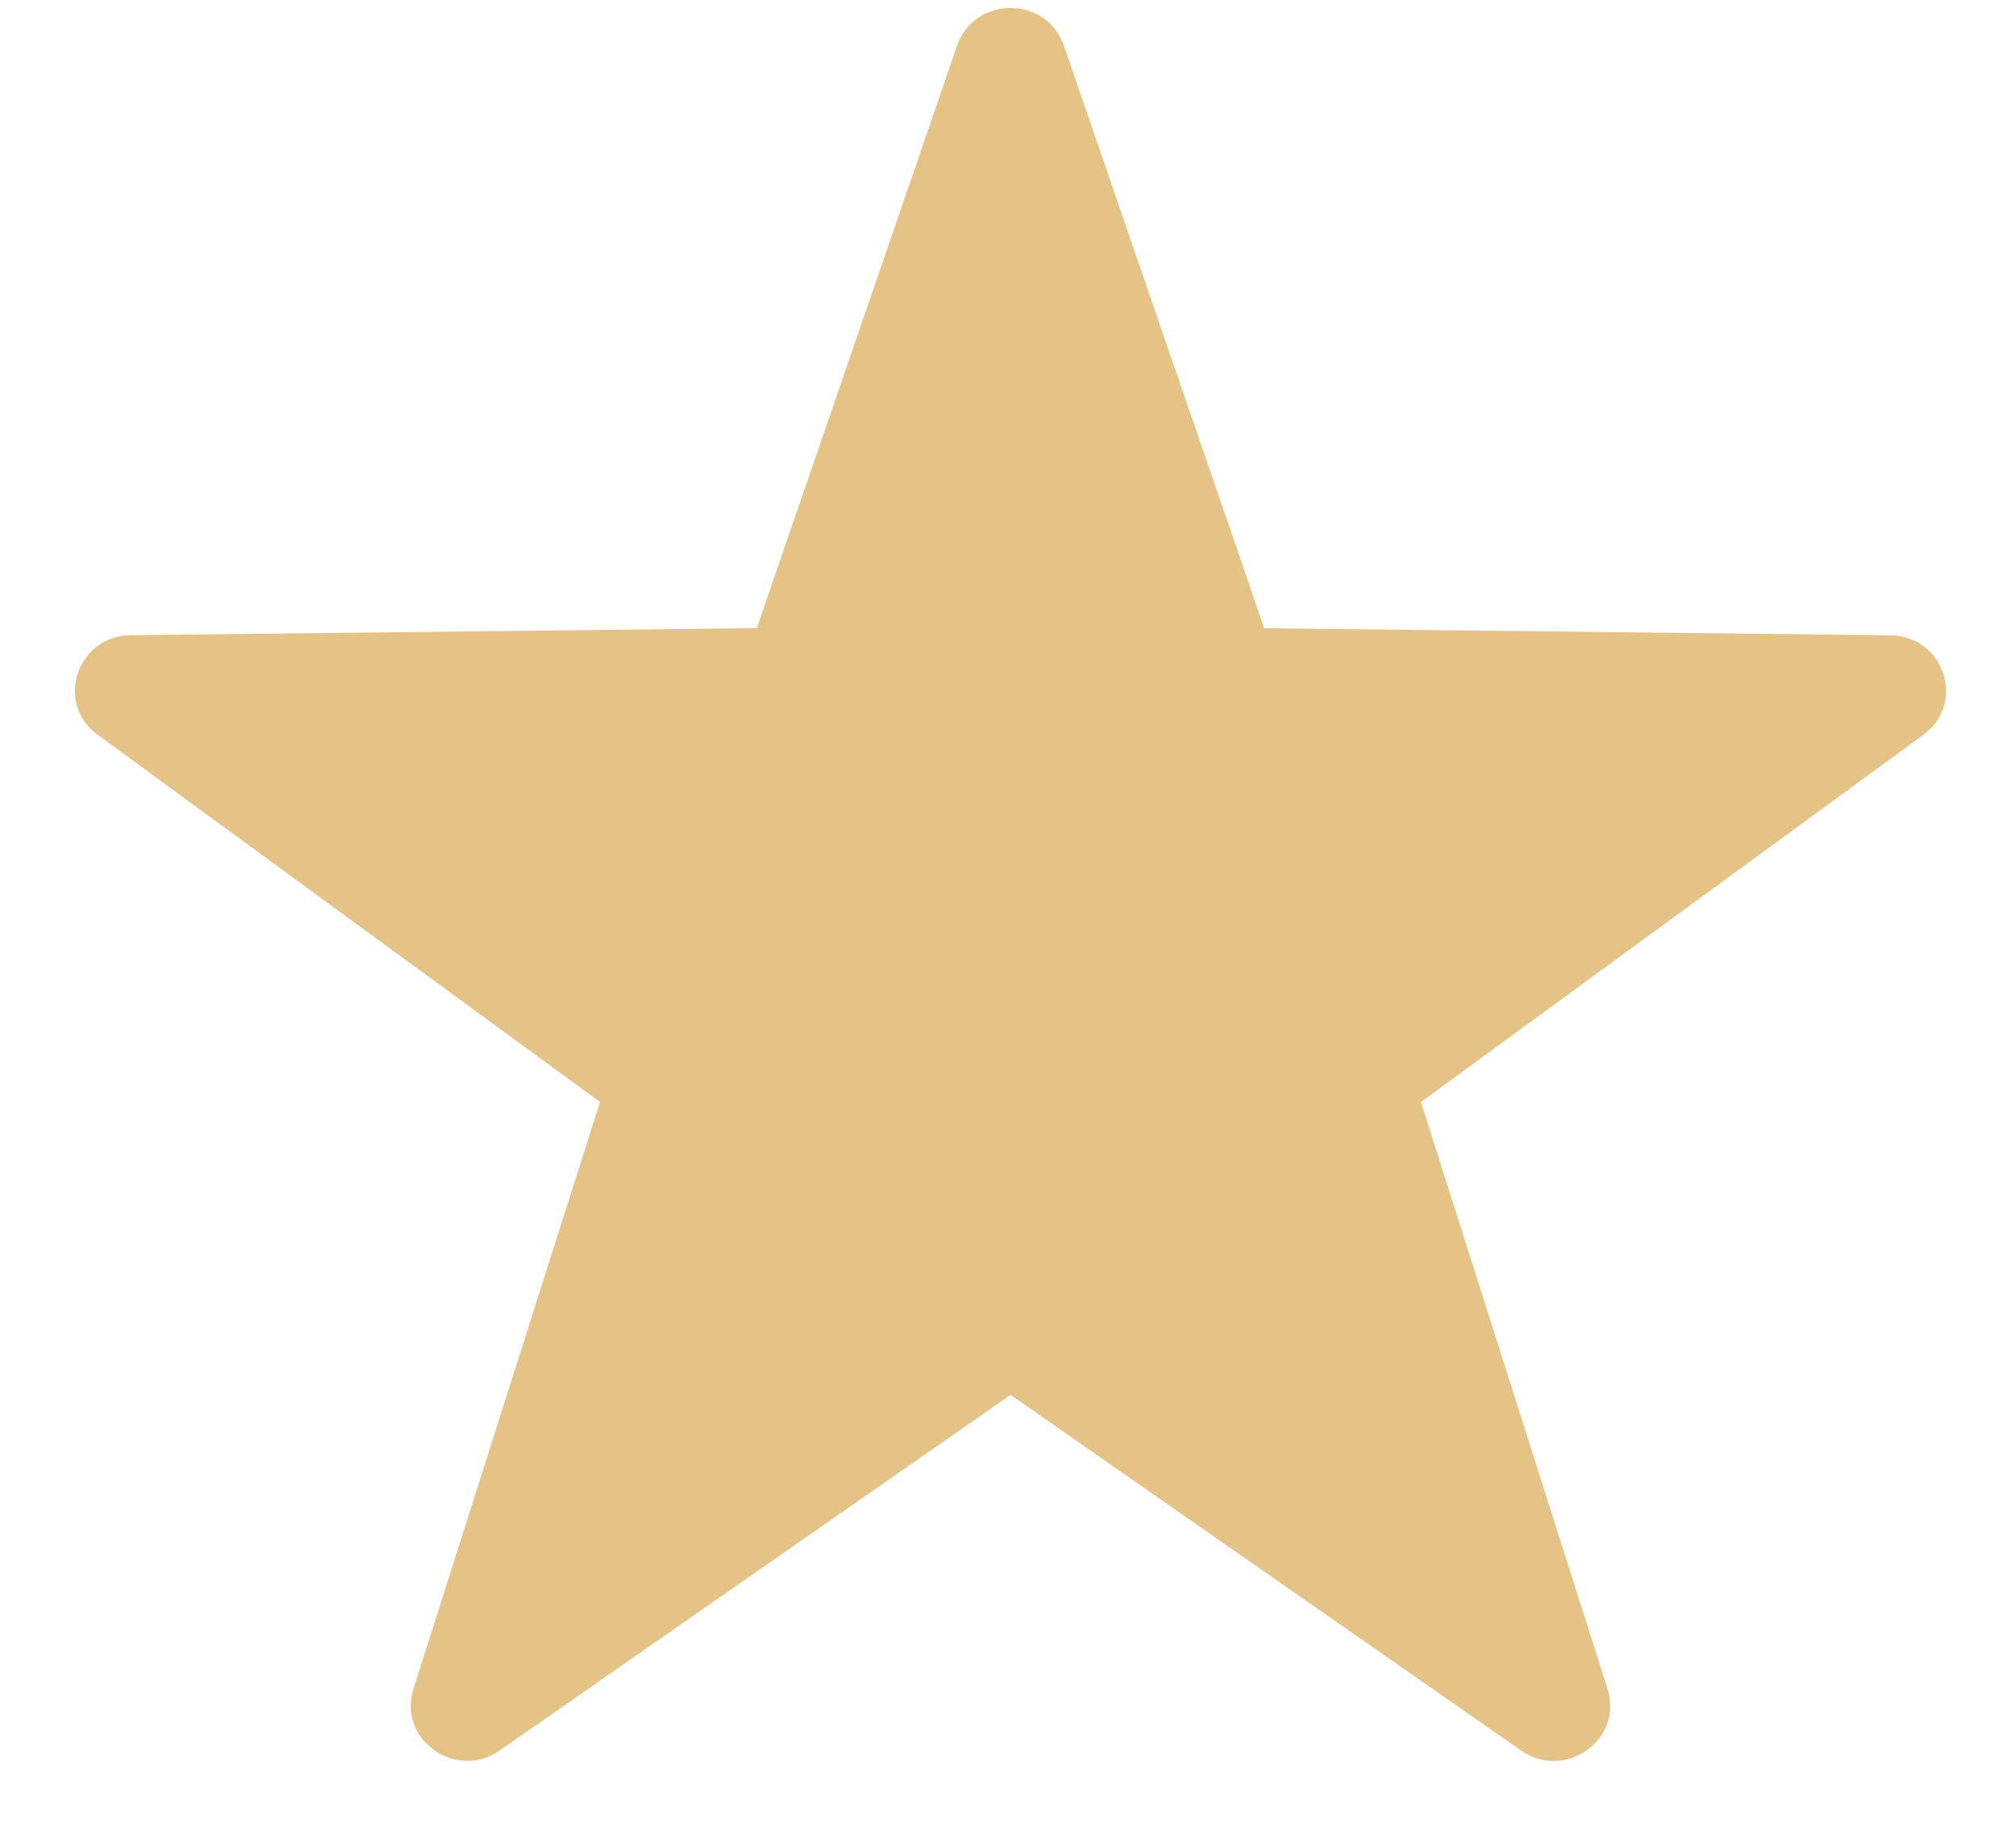 <svg width="23" height="21" viewBox="0 0 23 21" fill="none" xmlns="http://www.w3.org/2000/svg">
<path fill-rule="evenodd" clip-rule="evenodd" d="M12.137 0.52L14.423 7.167L21.566 7.248C22.18 7.255 22.435 8.024 21.942 8.384L16.211 12.573L18.34 19.27C18.523 19.846 17.857 20.321 17.355 19.972L11.529 15.914L5.701 19.971C5.2 20.32 4.534 19.845 4.717 19.269L6.845 12.572L1.115 8.384C0.622 8.024 0.876 7.254 1.491 7.247L8.634 7.166L10.92 0.519C11.117 -0.052 11.941 -0.052 12.137 0.52Z" fill="#E5C387"/>
</svg>
